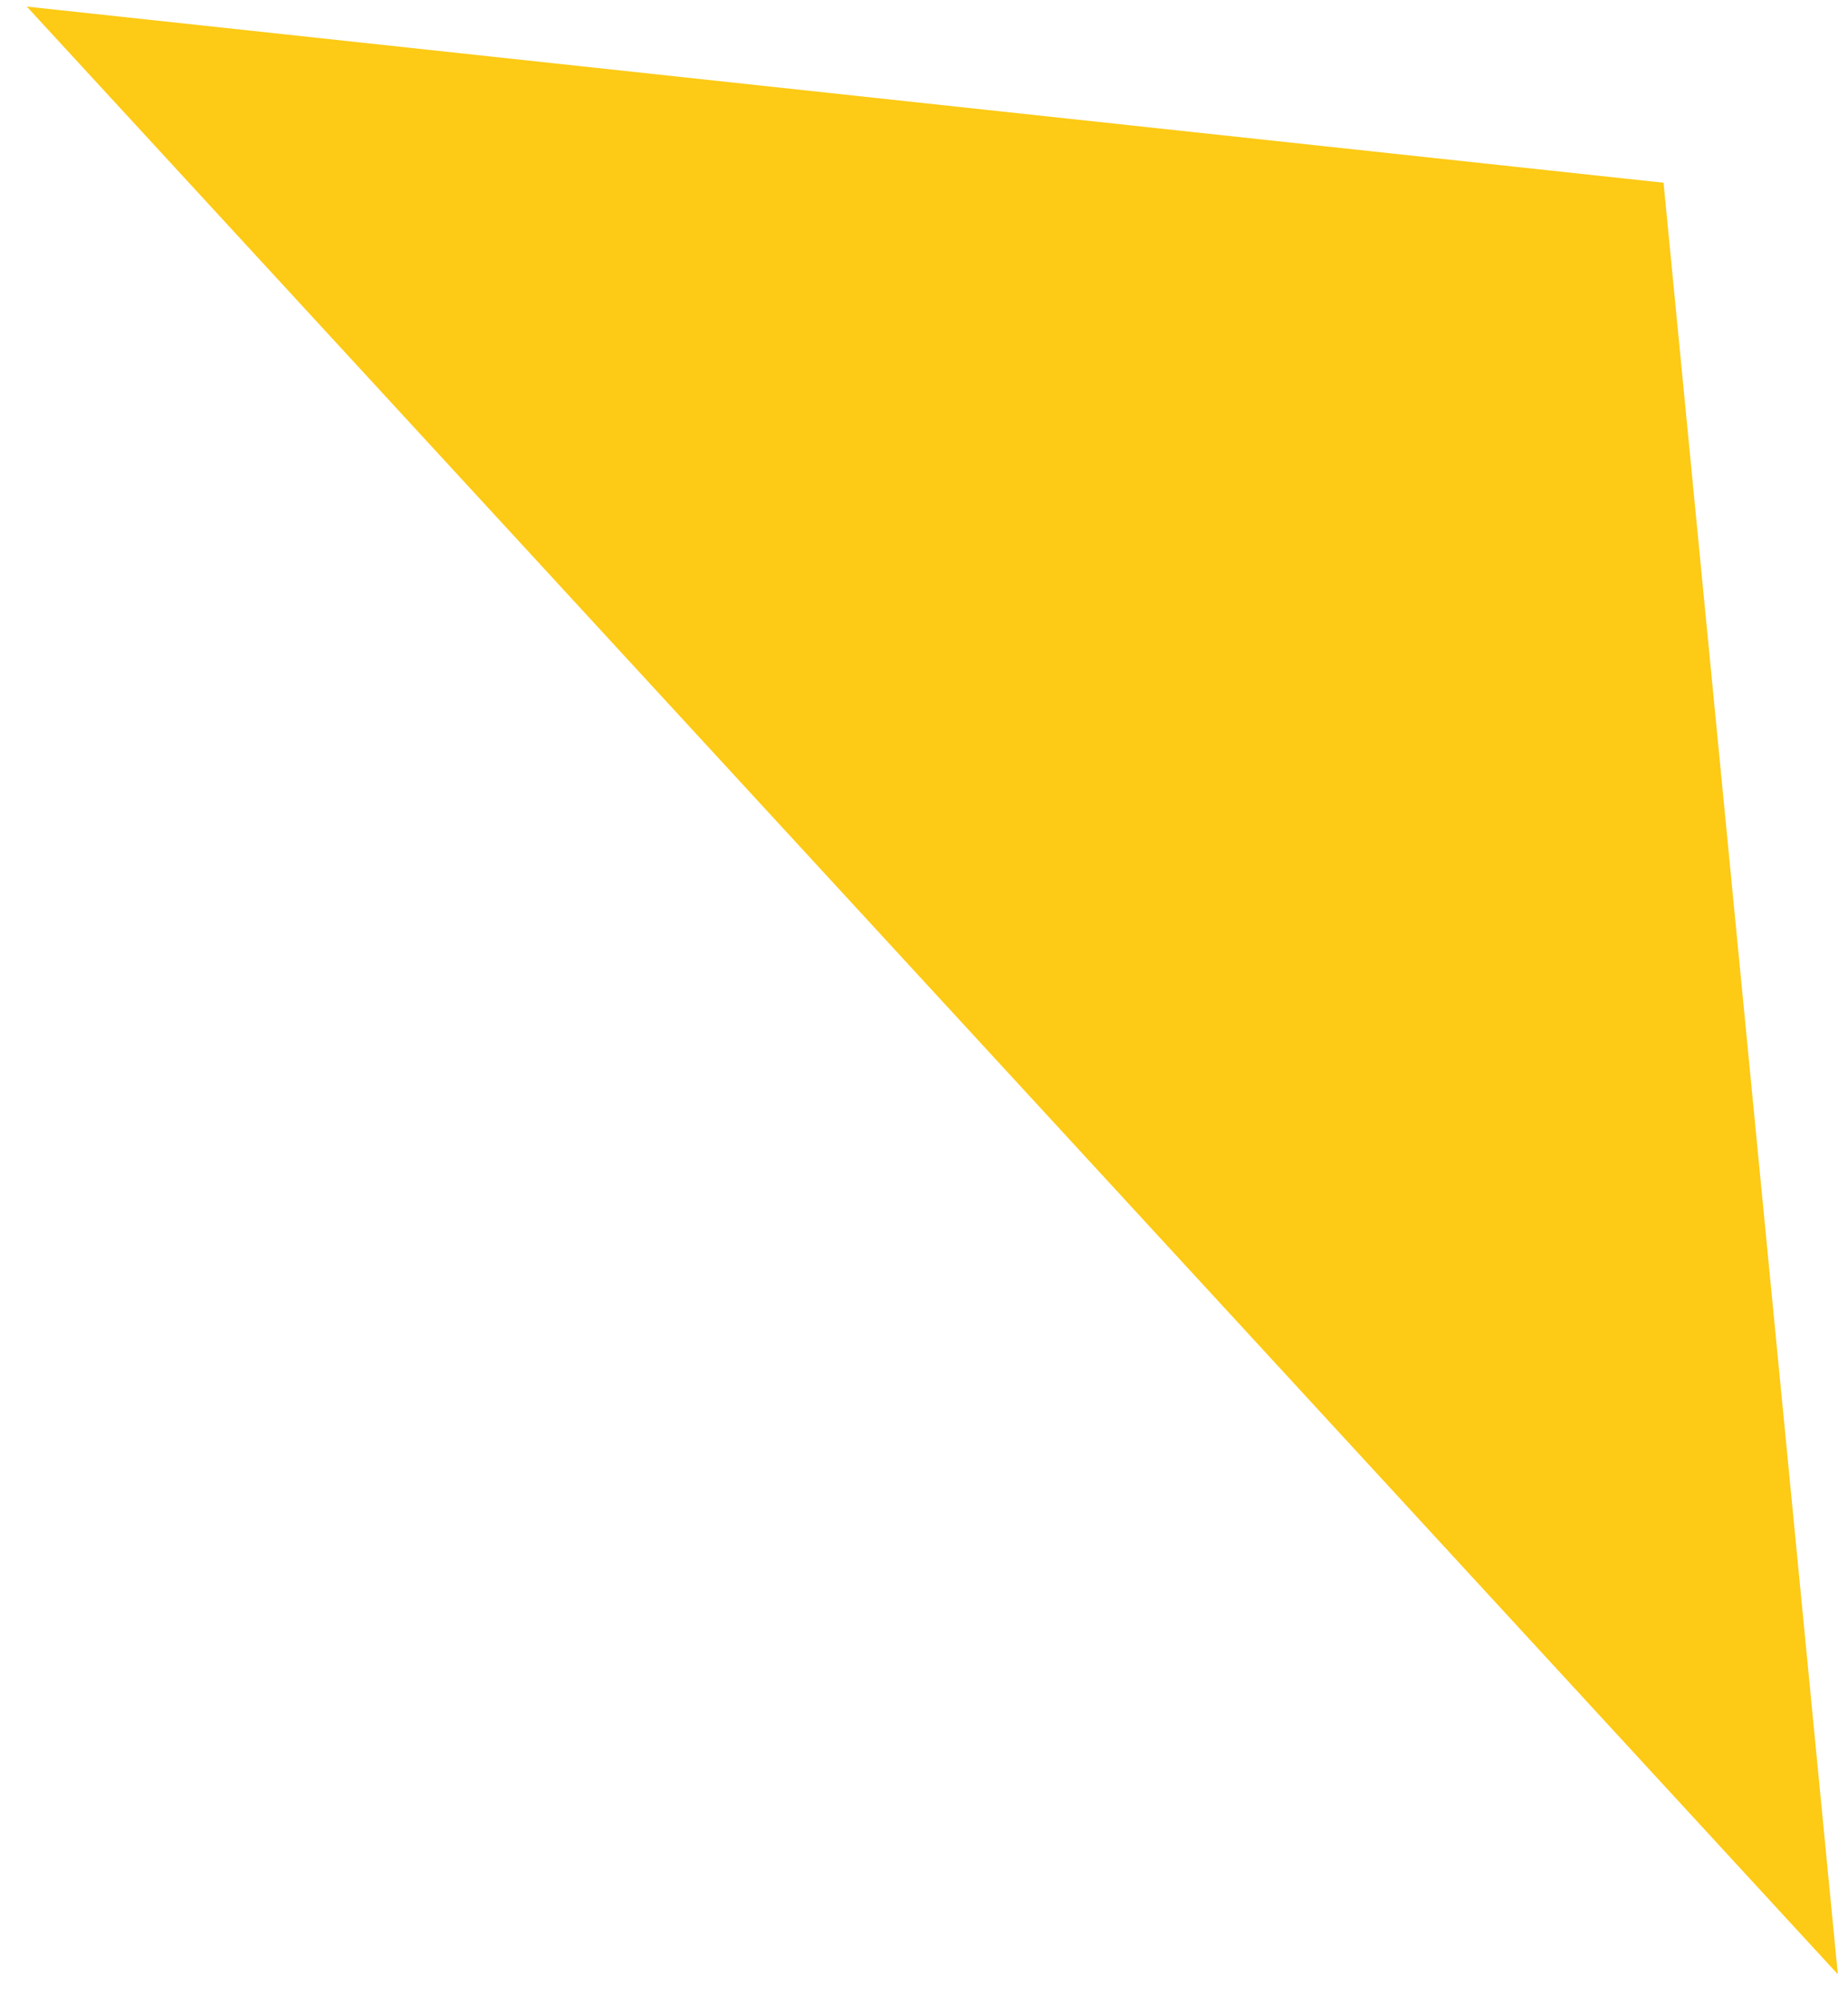 ﻿<?xml version="1.0" encoding="utf-8"?>
<svg version="1.1" xmlns:xlink="http://www.w3.org/1999/xlink" width="60px" height="65px" xmlns="http://www.w3.org/2000/svg">
  <g transform="matrix(1 0 0 1 -703 -3274 )">
    <path d="M 59.67 64.061  L 54.011 5.929  L 0.87 0.214  L 59.67 64.061  Z " fill-rule="nonzero" fill="#fdca15" stroke="none" transform="matrix(1 0 0 1 703 3274 )" />
  </g>
</svg>